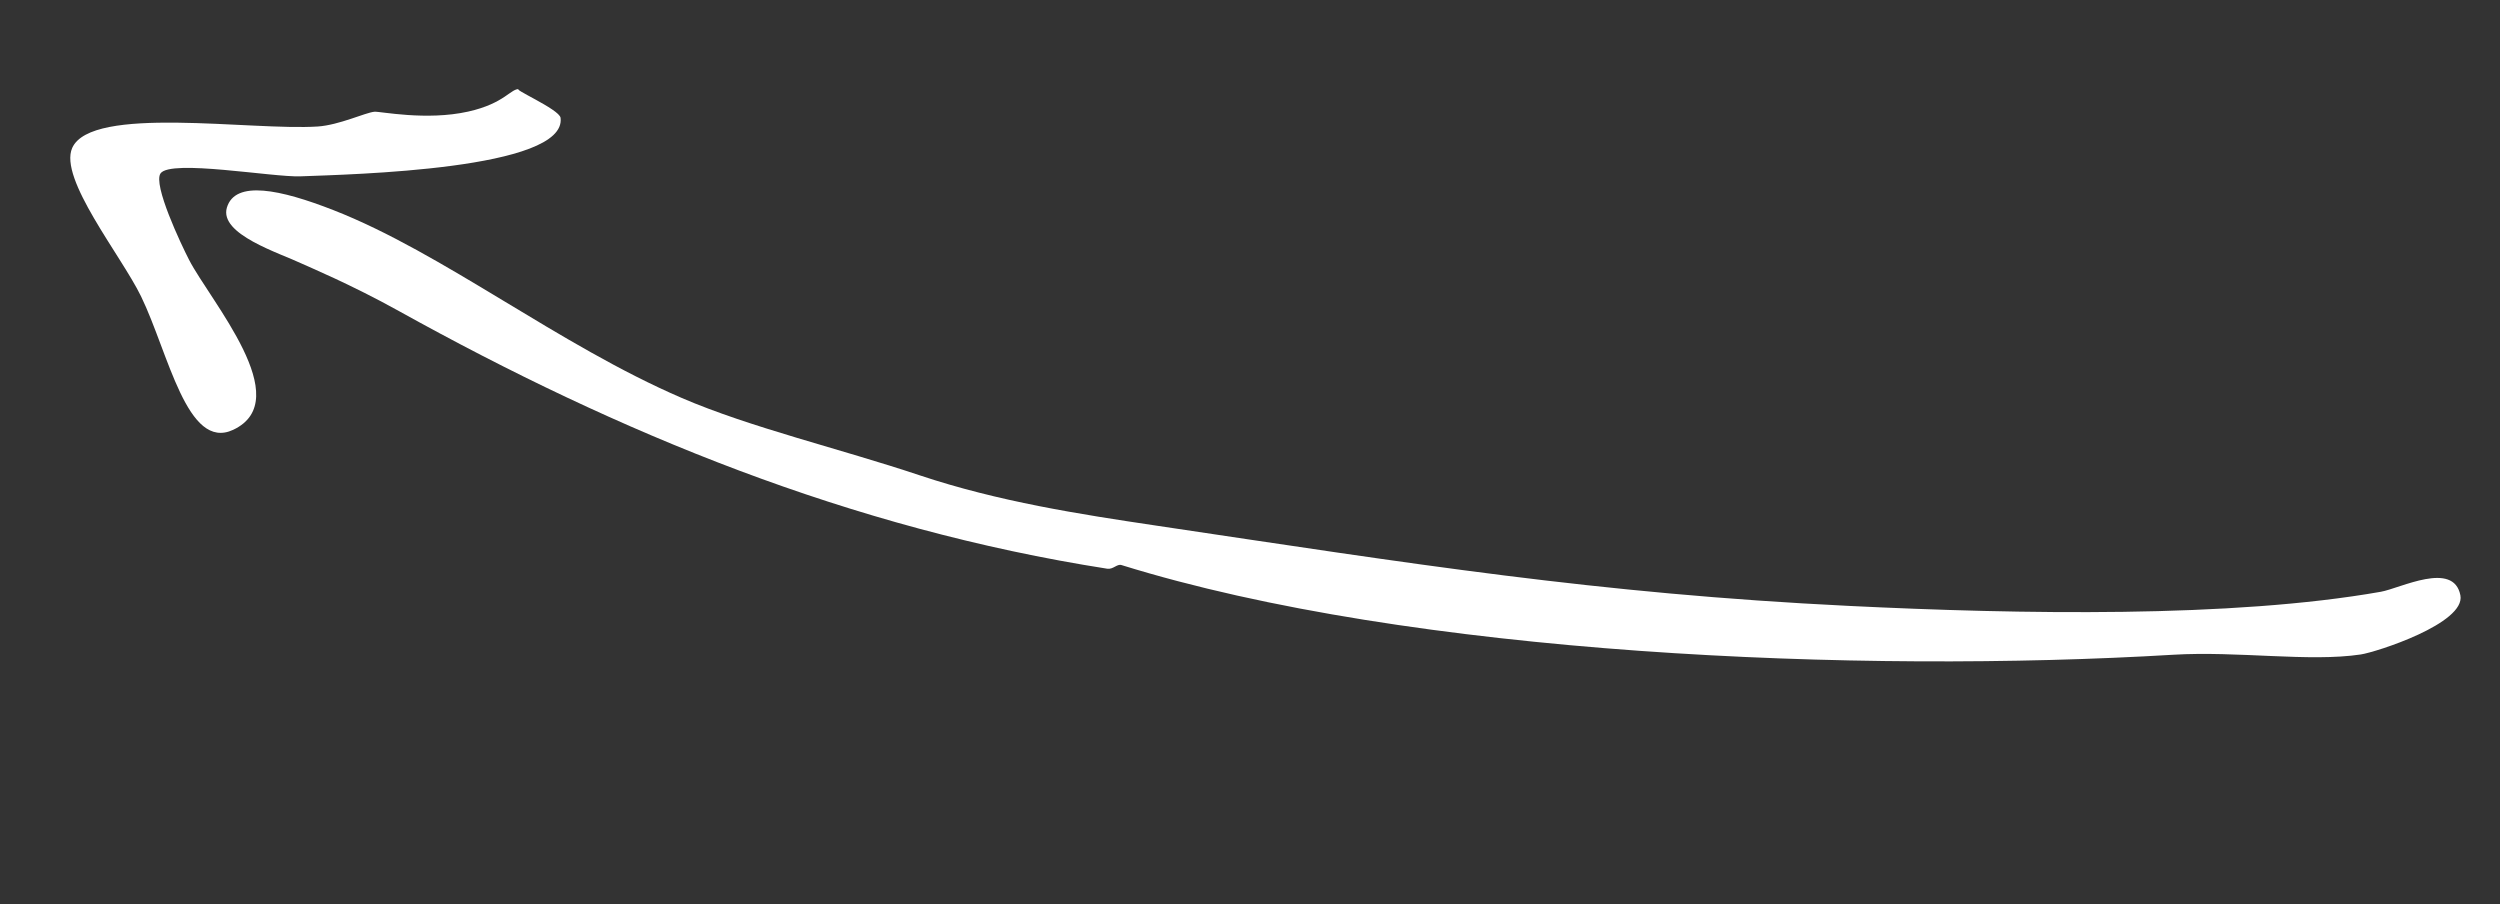 <?xml version="1.0" encoding="UTF-8"?>
<svg width="94px" height="34px" viewBox="0 0 94 34" version="1.1" xmlns="http://www.w3.org/2000/svg" xmlns:xlink="http://www.w3.org/1999/xlink">
    <rect x="0" y="0" width="94" height="34" fill="#333333" stroke="none"/>
    <title>Group 5 Copy 6</title>
    <g id="Page-1" stroke="none" stroke-width="1" fill="none" fill-rule="evenodd">
        <g id="Contextual-advertising-design" transform="translate(-669, -4191)" fill="#FFFFFF">
            <g id="Group-49" transform="translate(273.5, 3888)">
                <g id="Group-5-Copy-6" transform="translate(442.511, 319.857) scale(-1, -1) rotate(12) translate(-442.511, -319.857) translate(396.818, 312.357)">
                    <path d="M83.245,0.23 C84.772,-0.927 86.228,2.556 87.676,4.416 C88.729,5.767 91.632,8.102 91.369,9.339 C90.998,11.075 84.928,11.364 82.506,12.046 C81.729,12.266 80.865,12.93 80.537,13.032 C80.328,13.095 78.563,13.097 77.091,13.77 C75.787,14.367 75.706,14.978 75.367,15 C75.793,14.973 73.752,14.575 73.643,14.262 C73.002,12.408 80.929,10.539 82.753,10.078 C83.754,9.824 87.662,9.698 87.921,9.093 C88.123,8.625 86.613,6.646 86.198,6.138 C85.103,4.794 81.133,1.832 83.245,0.23" id="Fill-1"></path>
                    <path d="M50.011,1.954 C59.772,1.423 69.049,3.125 78.075,5.892 C80.06,6.501 81.779,6.821 82.014,6.877 C82.922,7.095 85.298,7.308 85.214,8.354 C85.126,9.44 83.386,9.44 81.276,9.093 C76.912,8.376 71.939,5.895 66.997,4.908 C64.24,4.356 60.791,4.281 57.643,3.923 C54.537,3.571 51.458,3.743 48.535,3.923 C38.851,4.52 31.812,4.867 22.44,6.385 C16.078,7.415 8.259,8.933 2.993,11.062 C2.304,11.341 0.562,12.784 0.039,11.555 C-0.381,10.565 2.69,8.806 3.239,8.6 C5.074,7.913 7.789,7.77 10.132,7.124 C21.48,3.992 38.121,1.148 49.519,2.2 C49.692,2.216 49.789,1.967 50.011,1.954" id="Fill-3"></path>
                </g>
            </g>
        </g>
    </g>
</svg>